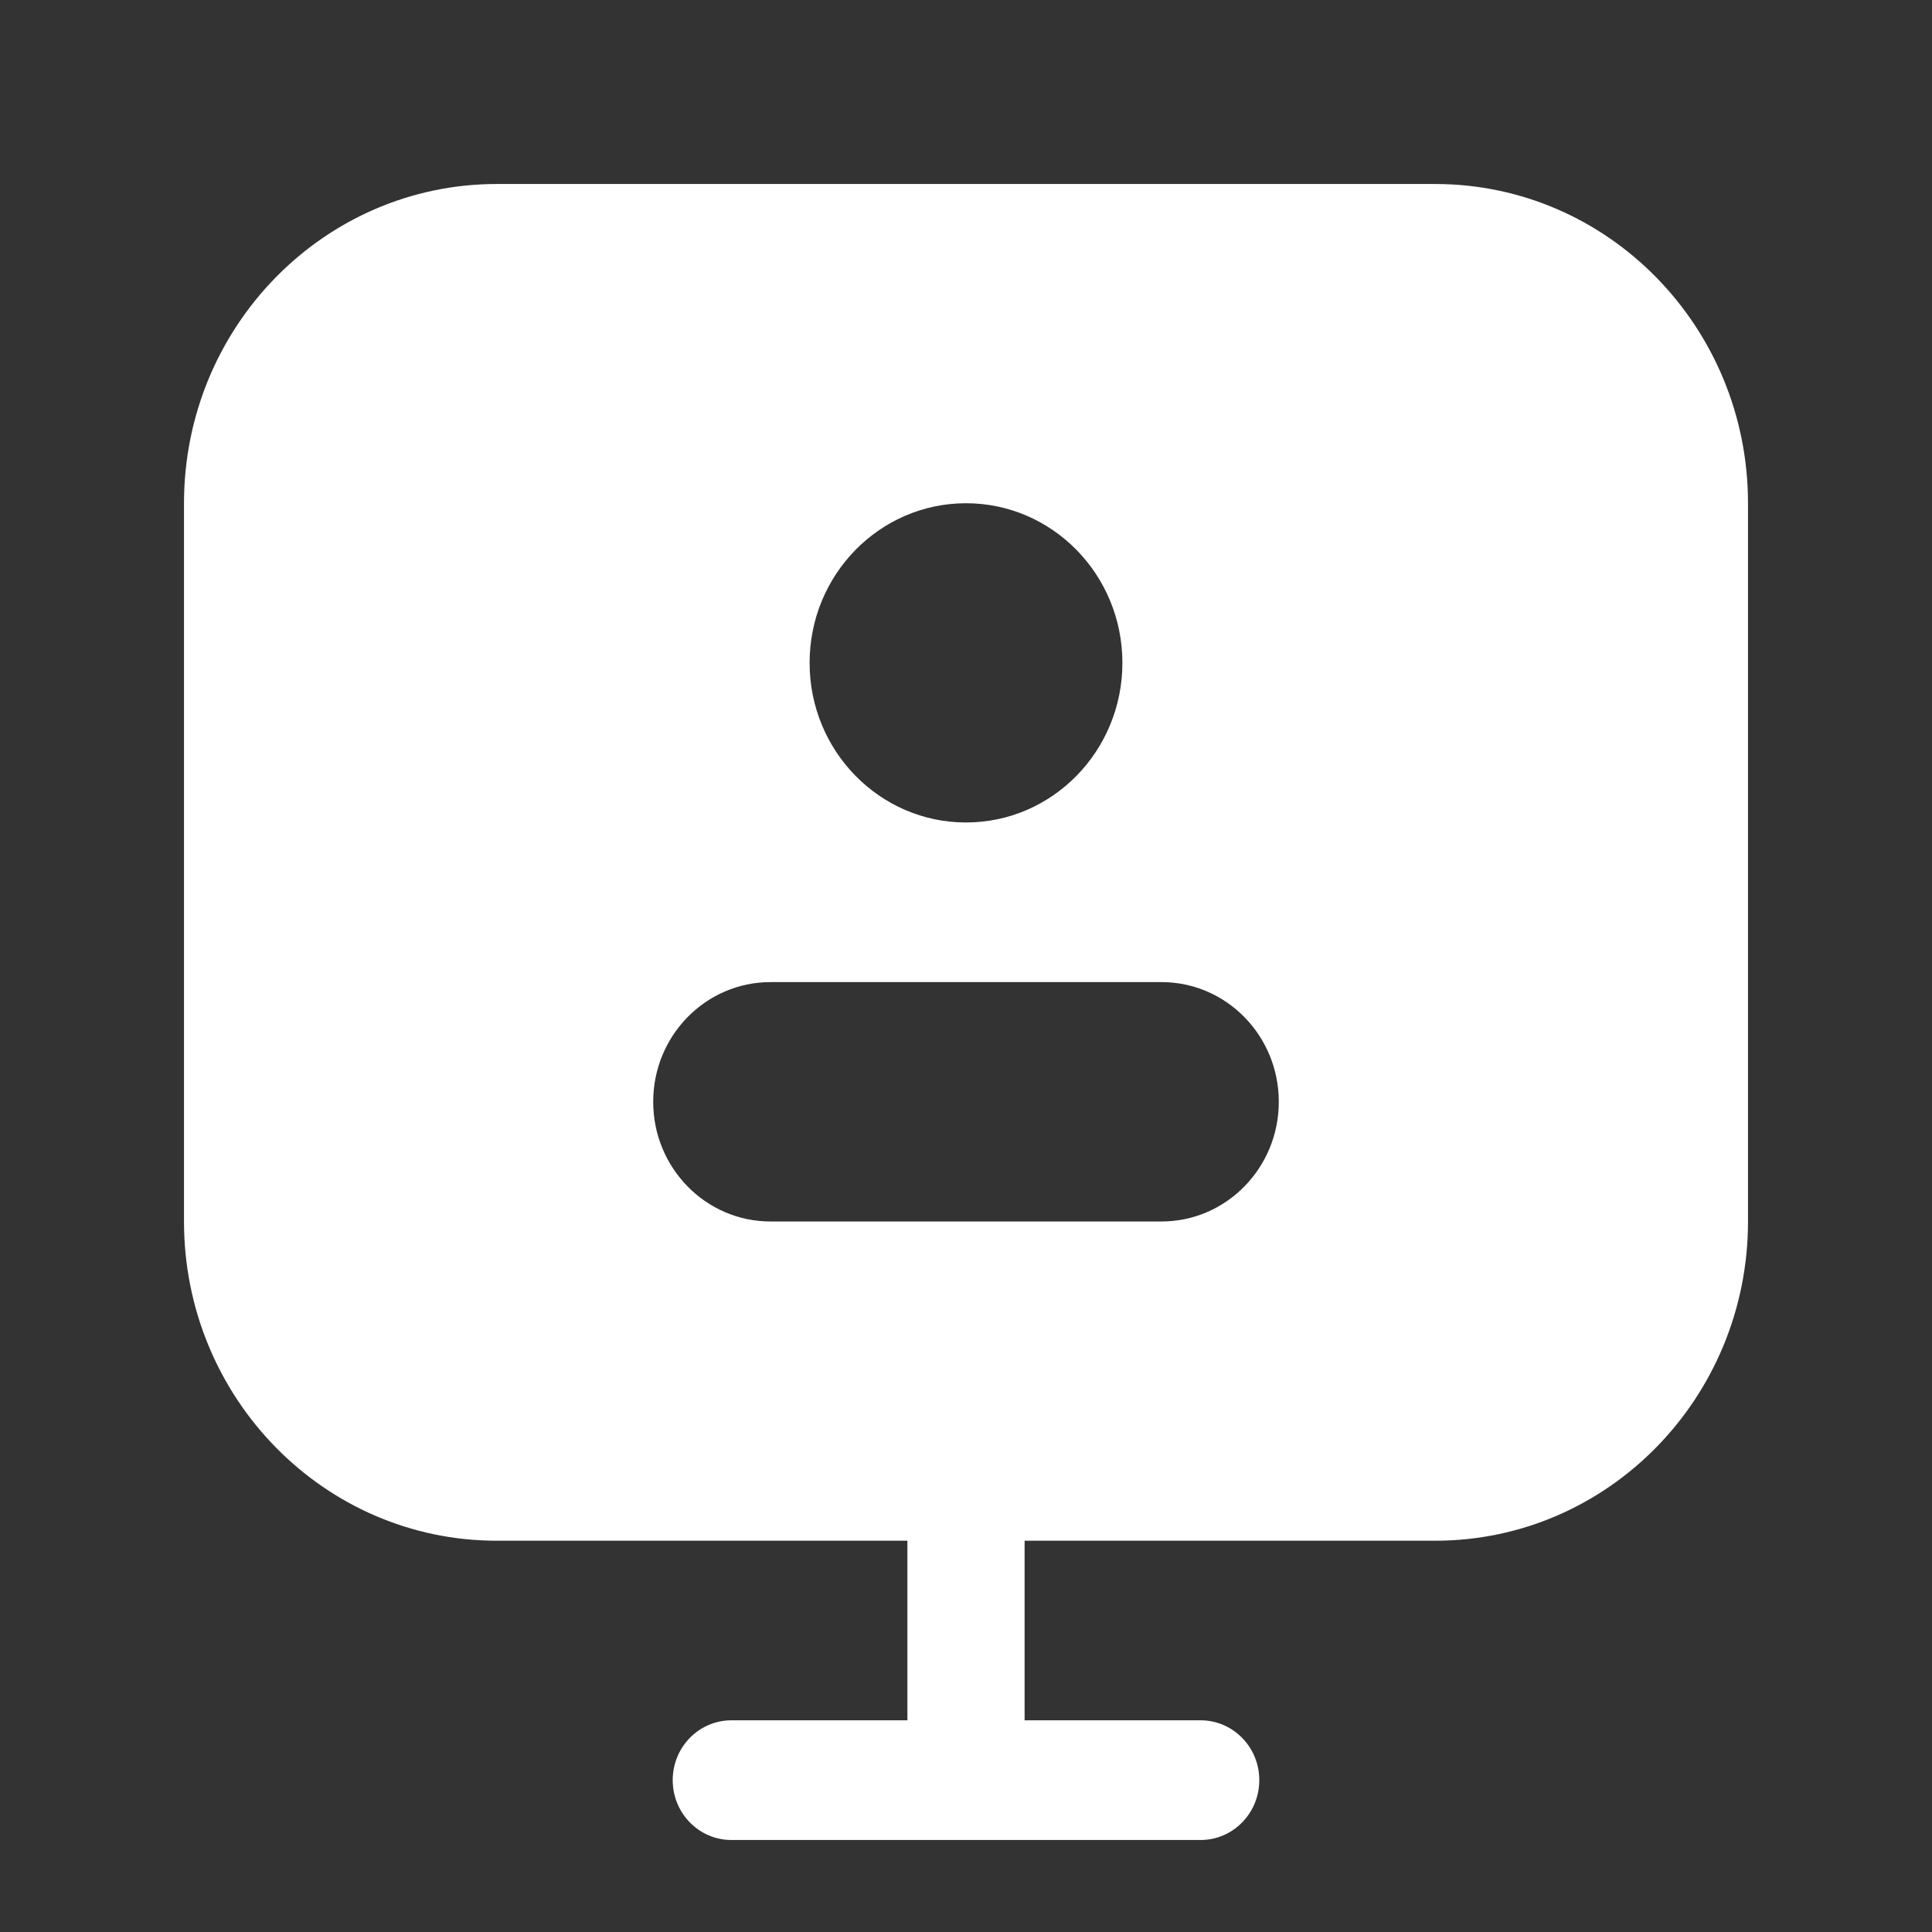 <svg width="21" height="21" viewBox="0 0 21 21" fill="none" xmlns="http://www.w3.org/2000/svg">
<rect x="0" y="0" width="21" height="21" fill="#333333" stroke="none"/>
<g id="videocall 1">
<path id="Vector" fill-rule="evenodd" clip-rule="evenodd" d="M5.4 2C3.522 2 2 3.554 2 5.47V13.277C2 15.193 3.522 16.747 5.4 16.747H9.863V18.699H7.95C7.598 18.699 7.312 18.99 7.312 19.349C7.312 19.709 7.598 20 7.95 20H13.05C13.402 20 13.688 19.709 13.688 19.349C13.688 18.99 13.402 18.699 13.05 18.699H11.137V16.747H15.6C17.478 16.747 19 15.193 19 13.277V5.47C19 3.554 17.478 2 15.6 2H5.4ZM10.5 5.47C11.439 5.47 12.2 6.247 12.2 7.205C12.2 8.163 11.439 8.94 10.5 8.94C9.561 8.94 8.8 8.163 8.8 7.205C8.8 6.247 9.561 5.47 10.5 5.47ZM7.1 11.976C7.1 11.257 7.671 10.675 8.375 10.675H12.625C13.329 10.675 13.9 11.257 13.9 11.976C13.9 12.694 13.329 13.277 12.625 13.277H8.375C7.671 13.277 7.1 12.694 7.1 11.976Z" fill="white"/>
</g>
</svg>
